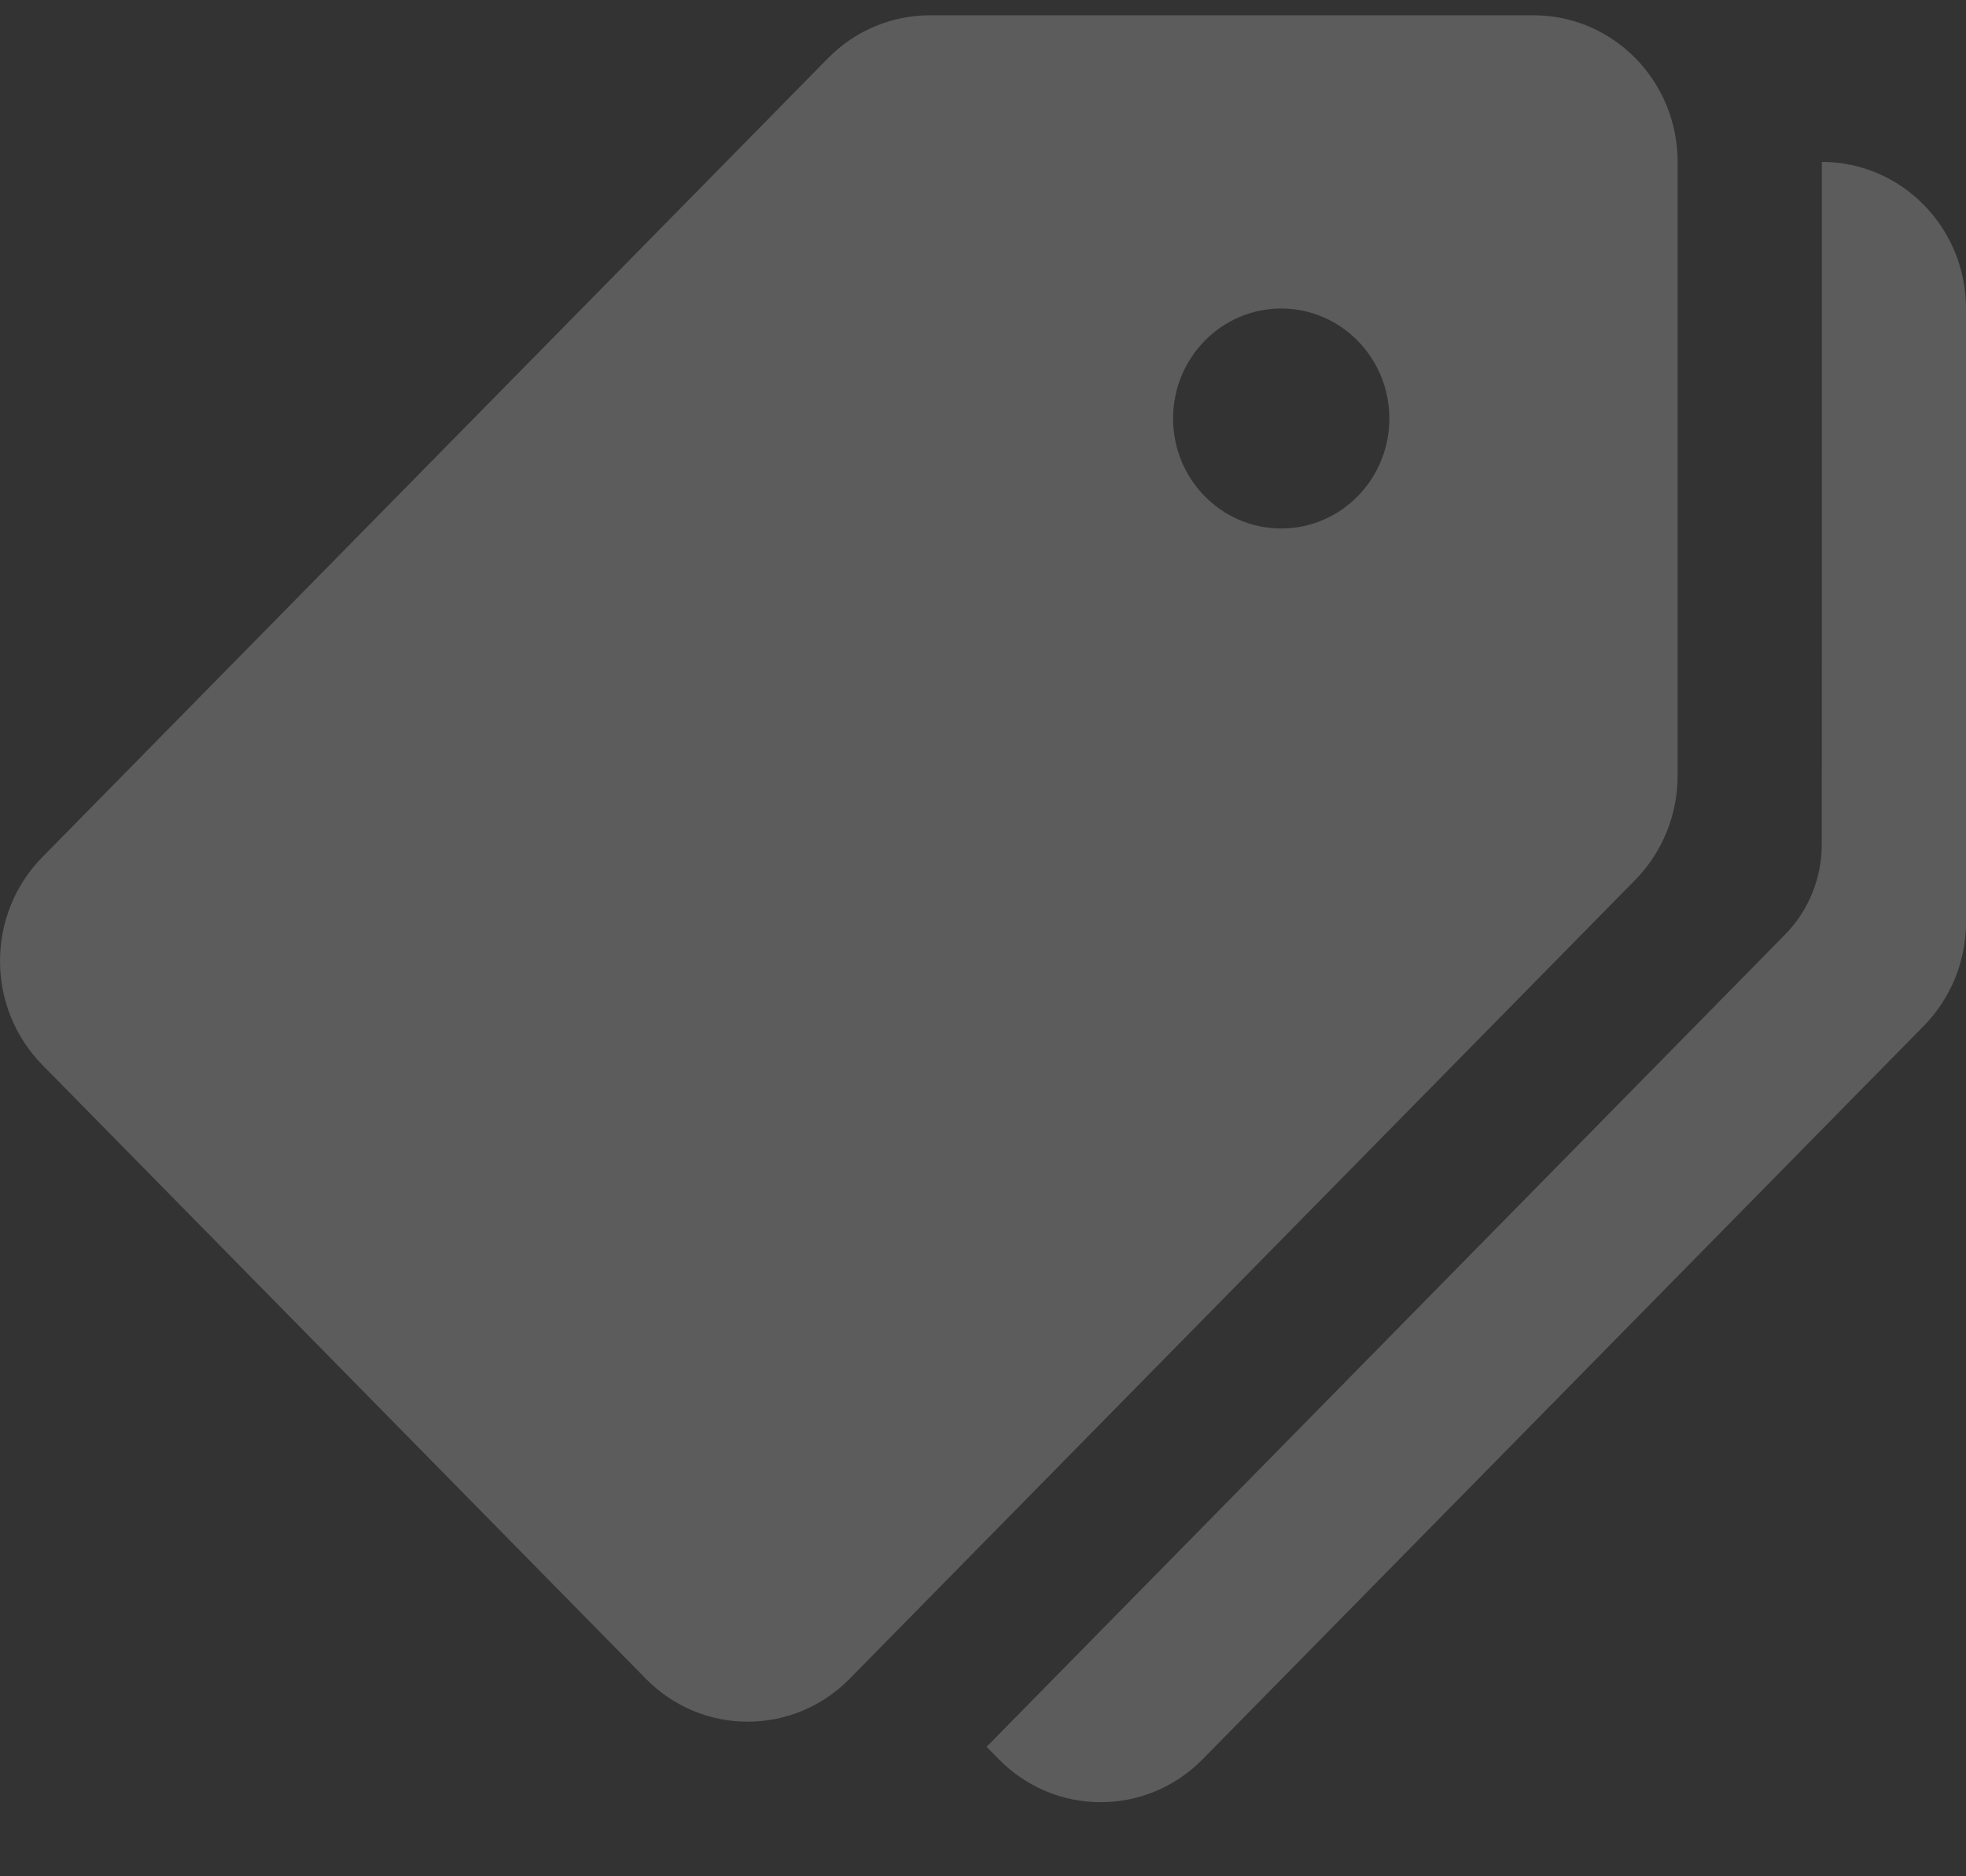 <?xml version="1.0" encoding="UTF-8"?> <svg xmlns="http://www.w3.org/2000/svg" width="22" height="21" viewBox="0 0 22 21" fill="none"><rect x="0" y="0" width="22" height="21" fill="#333333" stroke="none"/><path d="M17.16 0.171H10.405C9.978 0.171 9.567 0.344 9.265 0.652L0.472 9.595C-0.157 10.236 -0.157 11.275 0.472 11.917L7.227 18.789C7.857 19.43 8.878 19.43 9.508 18.789L18.301 9.846C18.603 9.537 18.773 9.119 18.773 8.684V1.812C18.773 0.905 18.052 0.171 17.16 0.171ZM14.337 5.915C13.669 5.915 13.127 5.364 13.127 4.684C13.127 4.005 13.669 3.453 14.337 3.453C15.005 3.453 15.547 4.005 15.547 4.684C15.547 5.364 15.005 5.915 14.337 5.915Z" fill="white" fill-opacity="0.2"></path><path d="M20.387 1.812L20.386 9.452C20.386 9.639 20.349 9.825 20.279 9.998C20.208 10.171 20.105 10.329 19.974 10.461L11.04 19.551L11.177 19.69C11.807 20.331 12.828 20.331 13.458 19.69L21.526 11.484C21.676 11.331 21.795 11.15 21.877 10.951C21.958 10.752 22 10.539 22 10.323V3.453C22 2.547 21.278 1.812 20.387 1.812Z" fill="white" fill-opacity="0.2"></path></svg> 